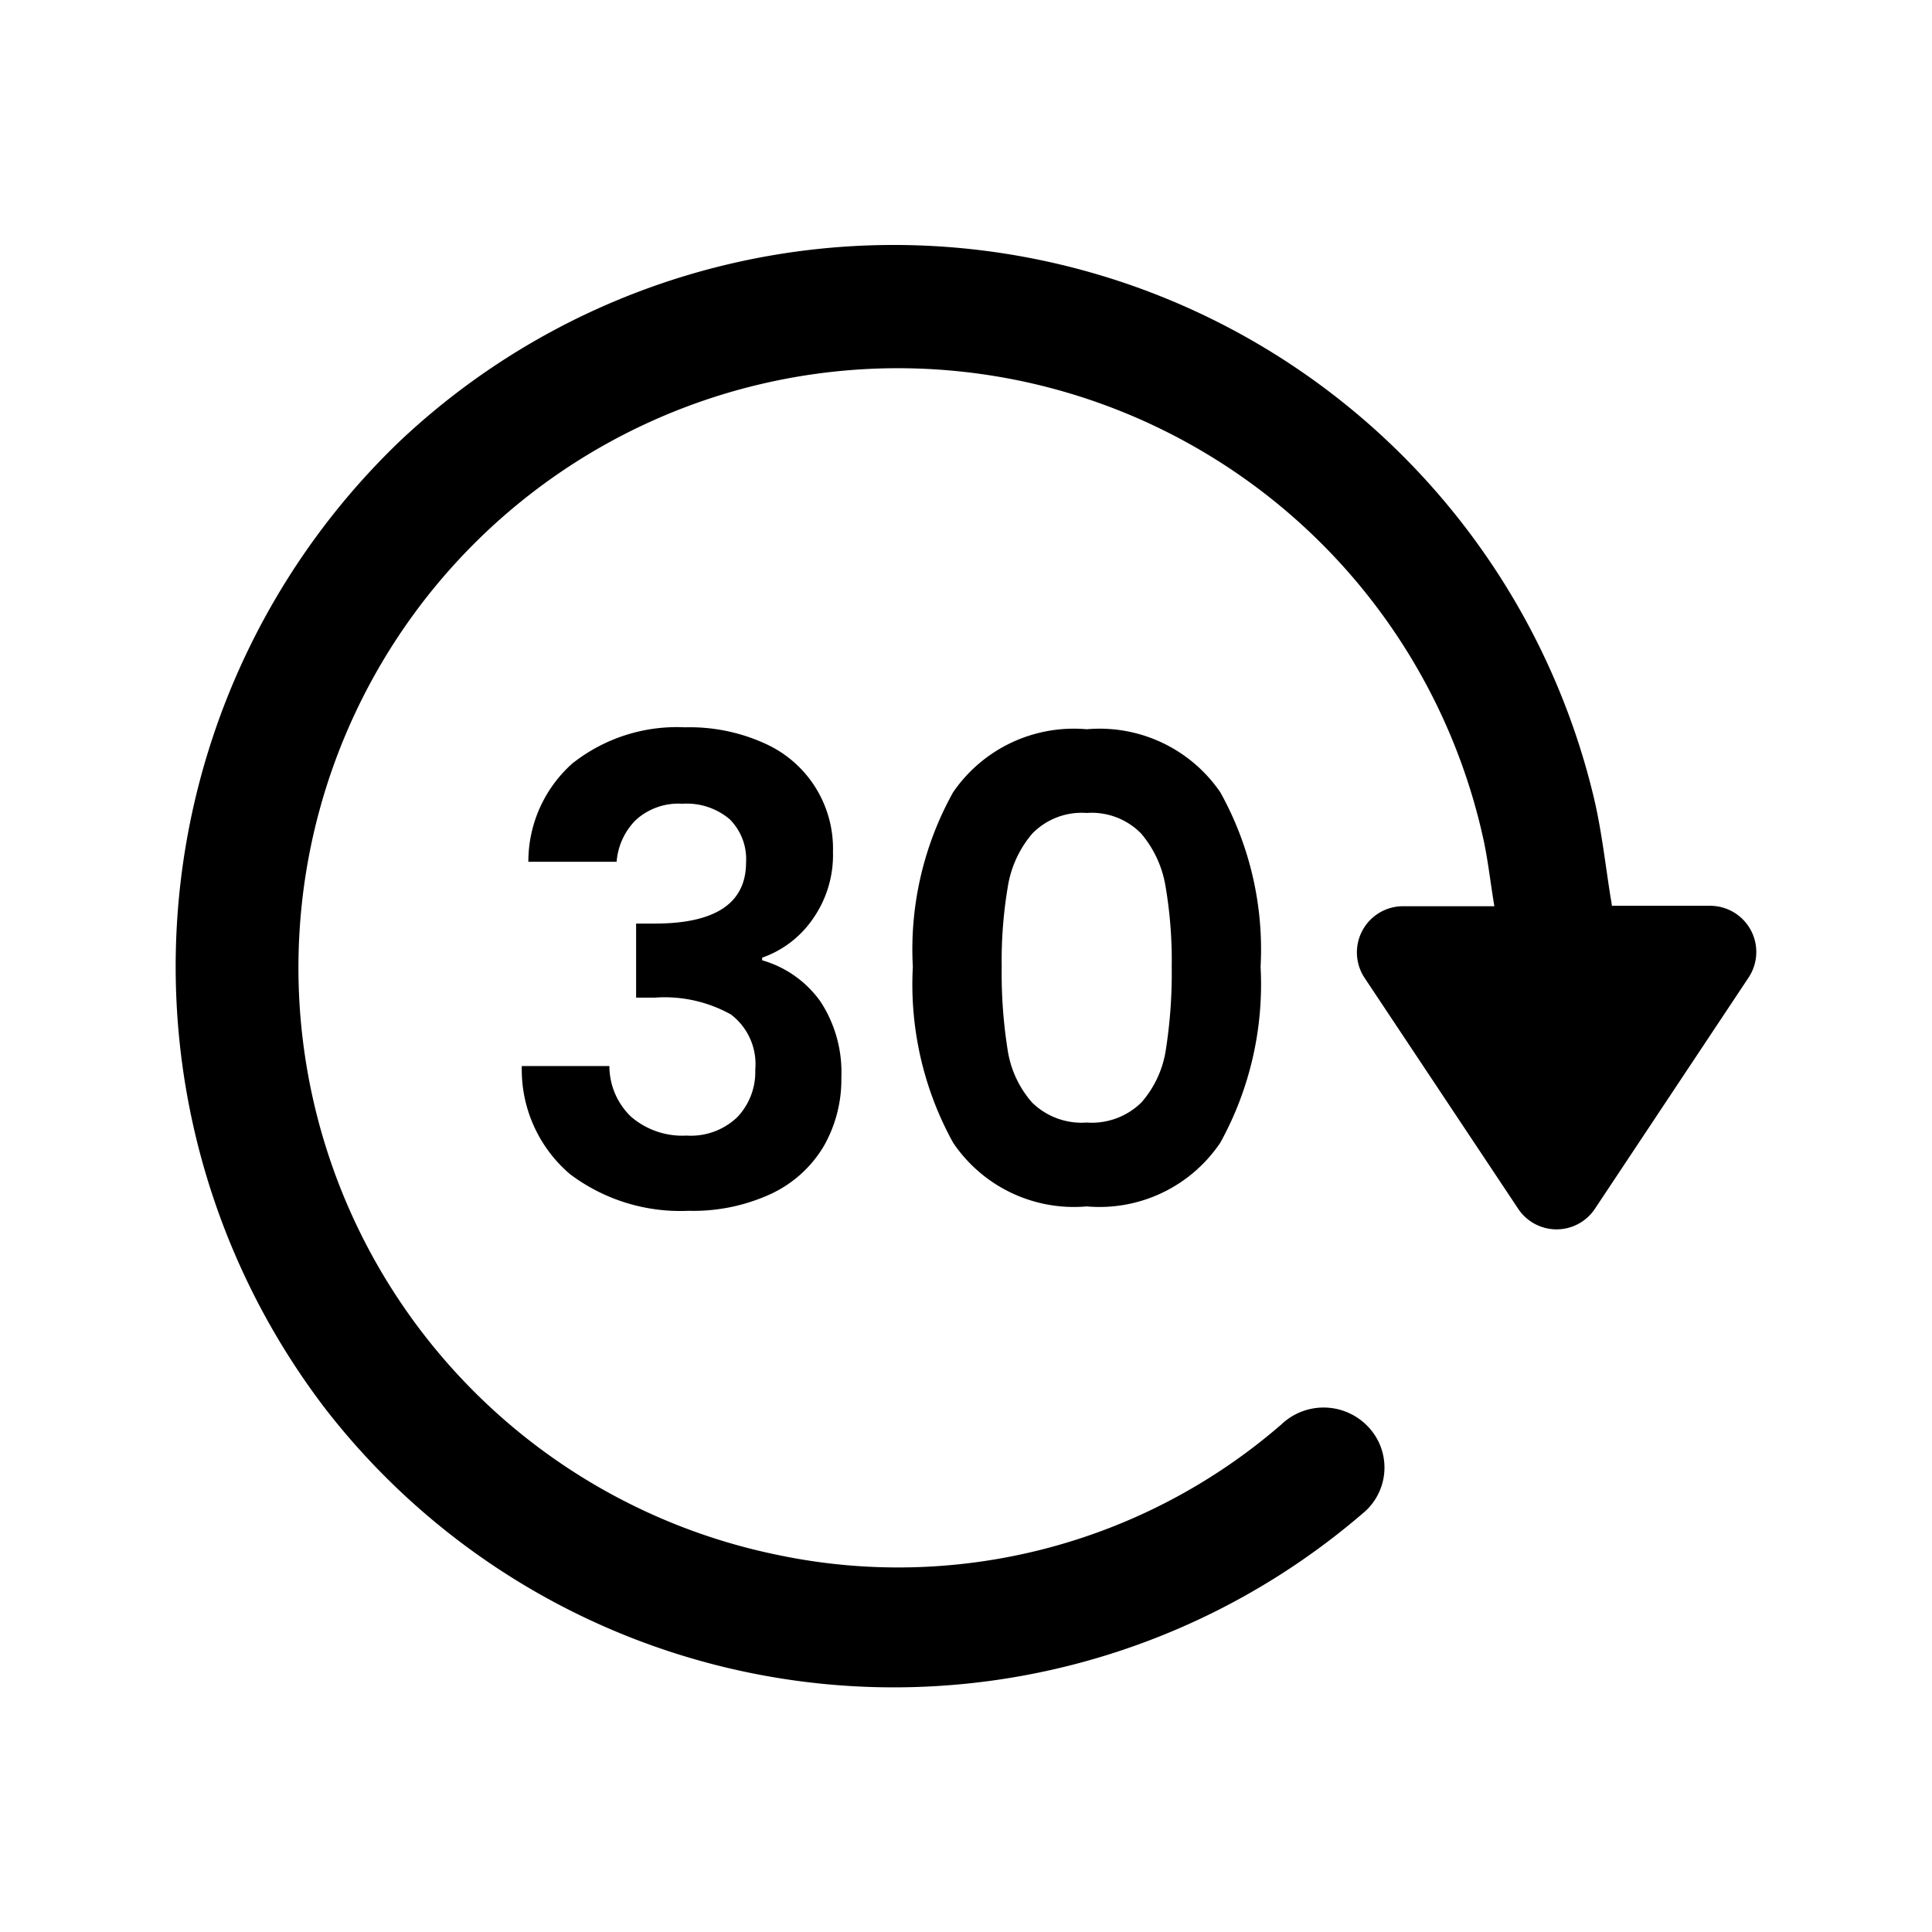 <svg id="benefit-icon-13" xmlns="http://www.w3.org/2000/svg" width="48" height="48" viewBox="0 0 48 48">
  <defs>
    <style>
      .cls-1 {
        fill: none;
      }
    </style>
  </defs>
  <rect id="사각형_283" data-name="사각형 283" class="cls-1" width="48" height="48"/>
  <g id="그룹_498" data-name="그룹 498" transform="translate(4.364 6.078)">
    <path id="패스_8157" data-name="패스 8157" d="M35.683,16.426h2.442a1.148,1.148,0,0,1,.954,1.783l-3.818,5.745a1.144,1.144,0,0,1-1.906,0l-3.814-5.733a1.147,1.147,0,0,1,.953-1.784h2.269c-.092-.55-.149-1.067-.252-1.571A14.893,14.893,0,1,0,14.978,32.558a14.534,14.534,0,0,0,12.494-3.247,1.521,1.521,0,0,1,2.153.056,1.49,1.49,0,0,1,.24.334,1.471,1.471,0,0,1-.377,1.825A17.867,17.867,0,0,1,3.729,28.935,18.085,18.085,0,0,1,5.567,4.885a17.883,17.883,0,0,1,29.646,8.764c.207.838.3,1.7.436,2.559.011.057.023.126.034.218"/>
    <path id="패스_8158" data-name="패스 8158" d="M9.891,12.863a4.177,4.177,0,0,1,2.76-.871,4.515,4.515,0,0,1,2,.407,2.859,2.859,0,0,1,1.68,2.681,2.766,2.766,0,0,1-.52,1.7,2.548,2.548,0,0,1-1.24.935v.065a2.686,2.686,0,0,1,1.448,1.023,3.2,3.2,0,0,1,.52,1.888,3.333,3.333,0,0,1-.44,1.713,3,3,0,0,1-1.3,1.176,4.6,4.6,0,0,1-2.056.424A4.552,4.552,0,0,1,9.8,23.095a3.411,3.411,0,0,1-1.2-2.687h2.176a1.747,1.747,0,0,0,.536,1.256,1.948,1.948,0,0,0,1.384.471,1.664,1.664,0,0,0,1.256-.456A1.622,1.622,0,0,0,14.4,20.5a1.545,1.545,0,0,0-.608-1.376,3.386,3.386,0,0,0-1.888-.416h-.464v-1.84H11.9q2.271,0,2.272-1.521a1.4,1.4,0,0,0-.408-1.072,1.652,1.652,0,0,0-1.176-.384,1.57,1.57,0,0,0-1.16.408,1.65,1.65,0,0,0-.472,1.033H8.763a3.263,3.263,0,0,1,1.128-2.473"/>
    <path id="패스_8159" data-name="패스 8159" d="M19.315,13.607a3.634,3.634,0,0,1,3.32-1.567,3.634,3.634,0,0,1,3.32,1.567,8.036,8.036,0,0,1,1,4.336,8.15,8.15,0,0,1-1,4.368,3.62,3.62,0,0,1-3.32,1.584,3.62,3.62,0,0,1-3.32-1.584,8.141,8.141,0,0,1-1-4.368,8.027,8.027,0,0,1,1-4.336m5.28,2.345a2.7,2.7,0,0,0-.607-1.32,1.717,1.717,0,0,0-1.353-.512,1.713,1.713,0,0,0-1.352.512,2.679,2.679,0,0,0-.608,1.32,11.024,11.024,0,0,0-.152,1.991,12.114,12.114,0,0,0,.144,2.04,2.561,2.561,0,0,0,.608,1.328,1.756,1.756,0,0,0,1.36.5,1.756,1.756,0,0,0,1.36-.5,2.562,2.562,0,0,0,.609-1.328,12.233,12.233,0,0,0,.143-2.04,10.933,10.933,0,0,0-.152-1.991"/>
  </g>
</svg>
